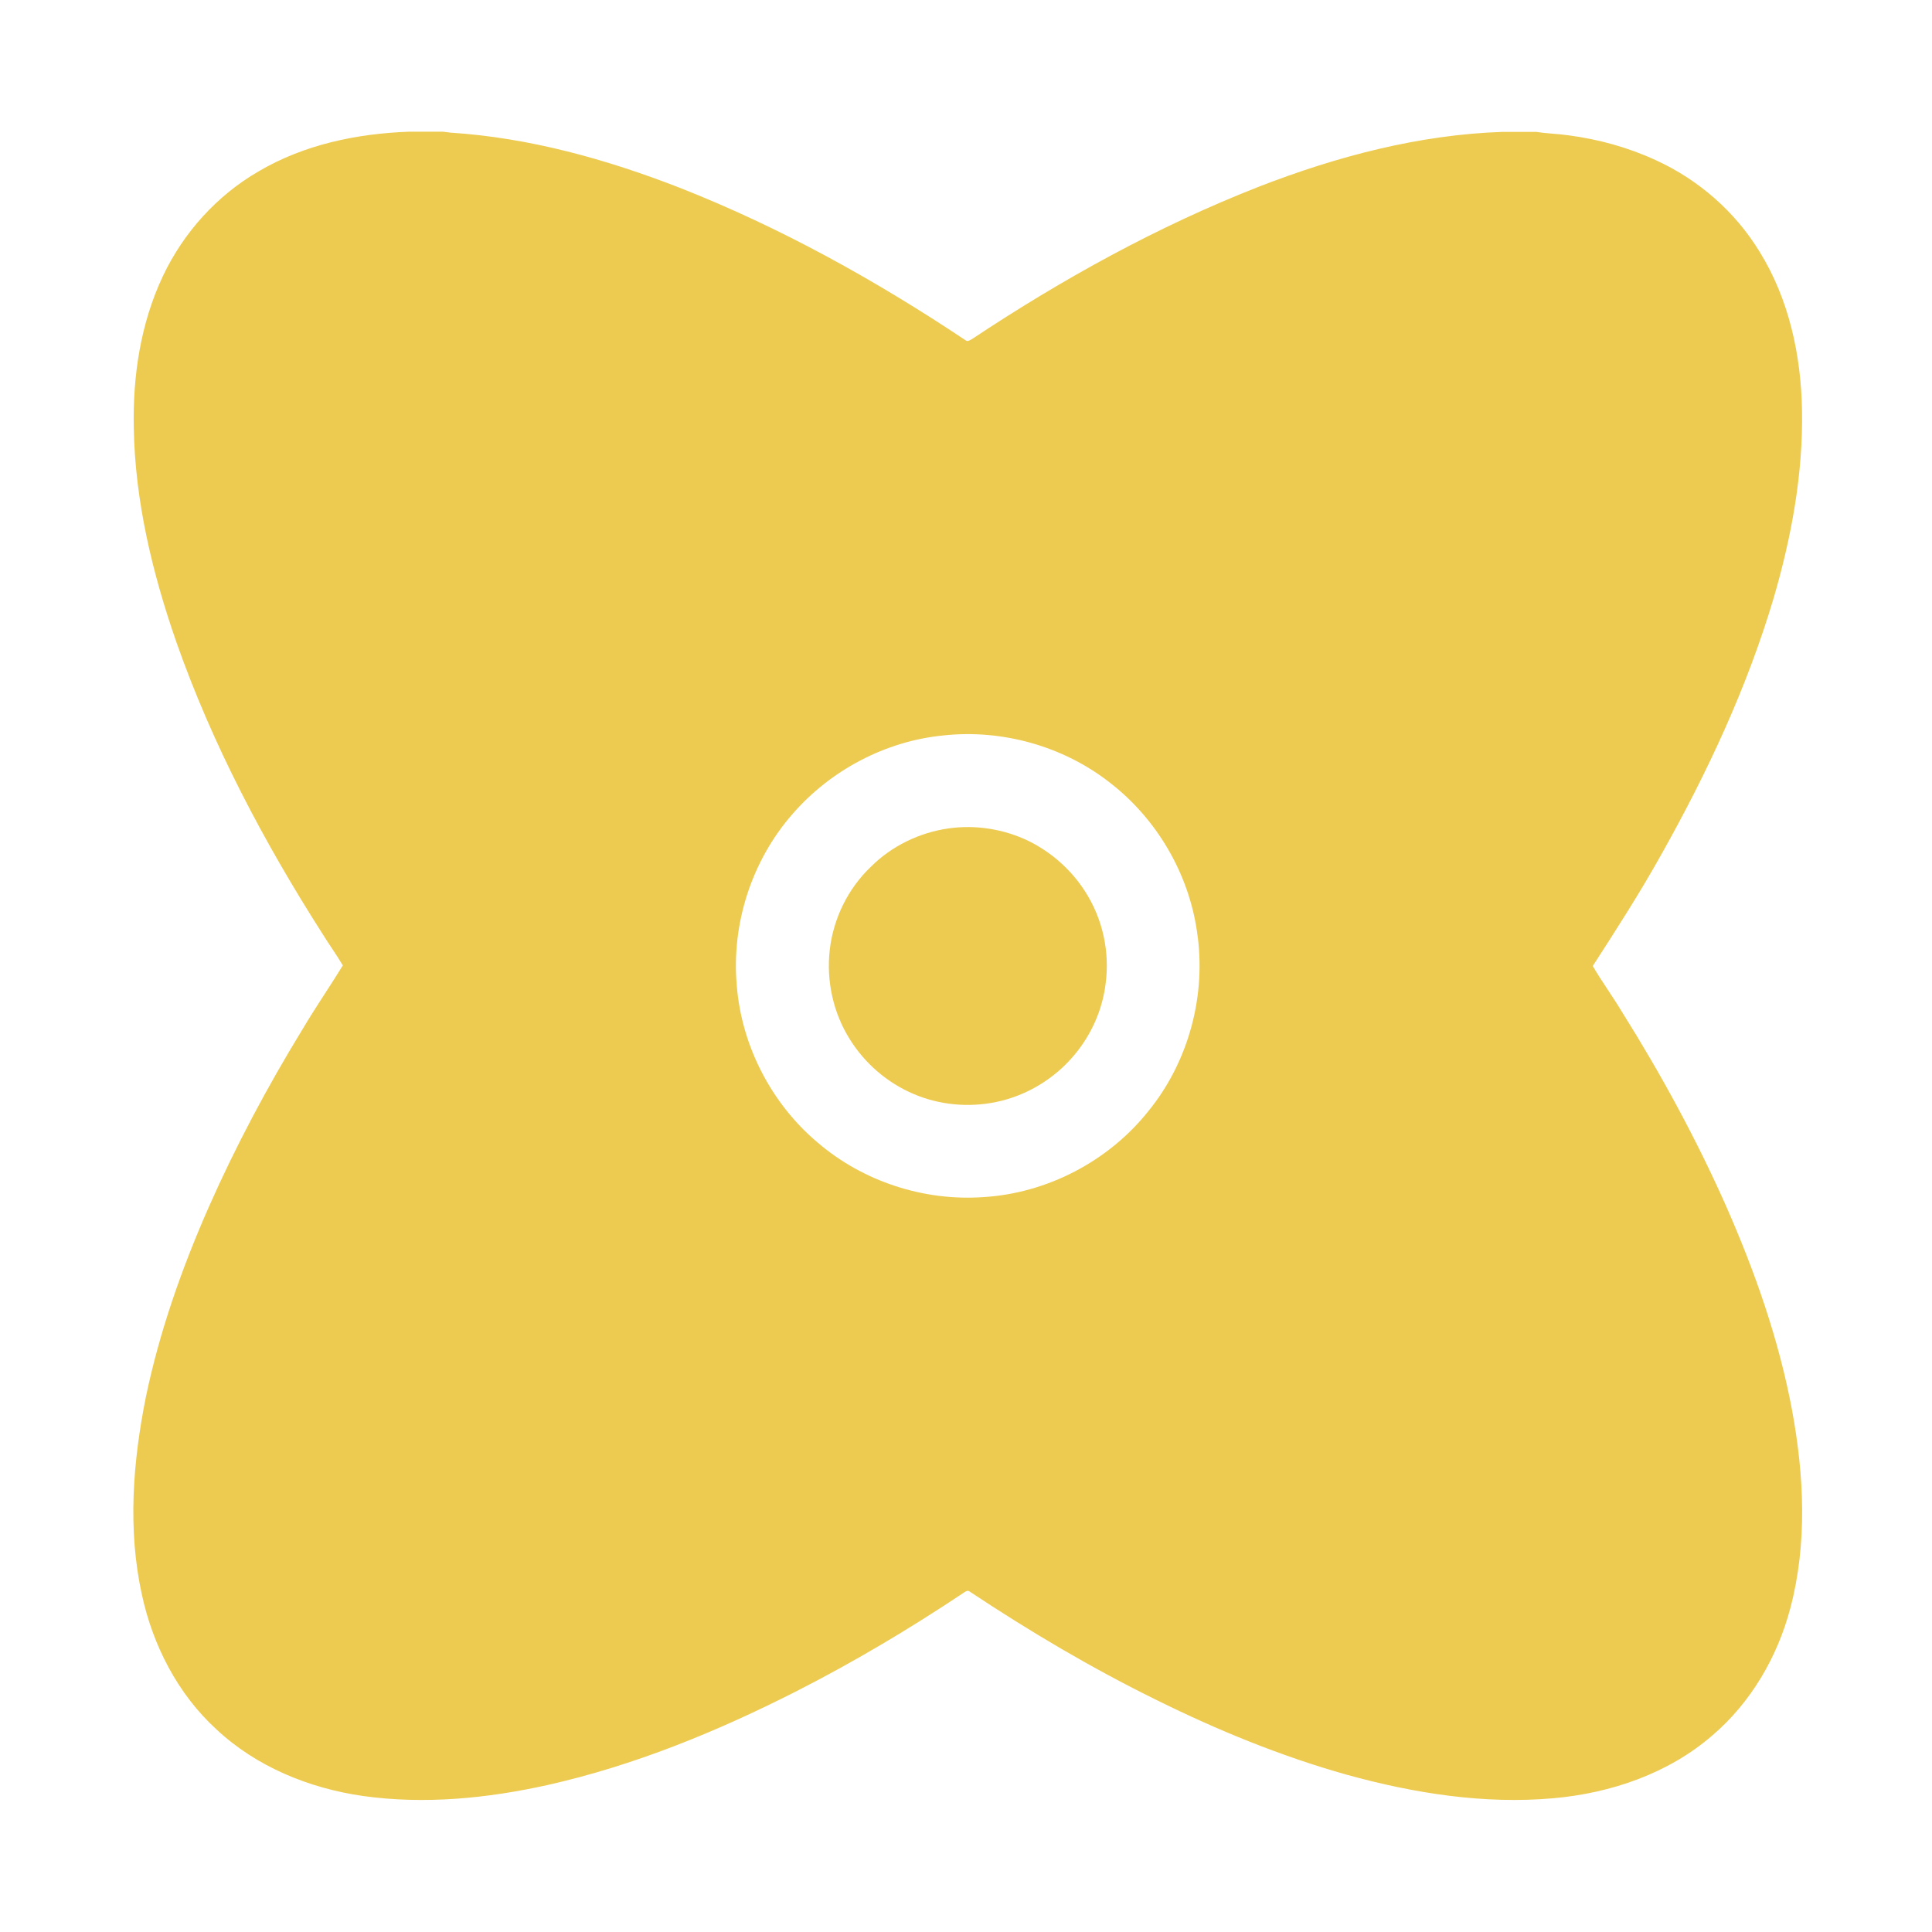 <?xml version="1.0" standalone="no"?><!DOCTYPE svg PUBLIC "-//W3C//DTD SVG 1.1//EN" "http://www.w3.org/Graphics/SVG/1.1/DTD/svg11.dtd"><svg t="1684301656860" class="icon" viewBox="0 0 1024 1024" version="1.1" xmlns="http://www.w3.org/2000/svg" p-id="2211" xmlns:xlink="http://www.w3.org/1999/xlink" width="200" height="200"><path d="M216.8 69.8h18c1.3 0.2 2.6 0.3 4 0.5 41.8 2.7 82.6 14.1 121.4 29.2 53.4 21 103.8 49 151.5 80.8 1.1 1 2.4 0 3.5-0.6 48-31.9 98.7-59.9 152.4-80.9 41.1-15.9 84.4-27.4 128.7-28.9h18c5.6 0.9 11.3 1 16.9 1.8 16 2.1 31.7 6.4 46.4 13.2 22.6 10.3 42.1 27.3 55 48.5 15.6 25.1 22 54.9 22.5 84.1 0.6 33.7-5.6 67.2-15 99.4-14.1 47.5-35.2 92.6-59.4 135.7-11.3 20.3-23.9 39.9-36.5 59.4 4.8 8.3 10.5 16 15.4 24.2 20.7 33 39.4 67.3 55.2 102.9 15.3 34.7 28 70.8 35 108.2 6.4 34.6 8.2 70.8-0.9 105.1-6.8 25.8-20.9 50-41.3 67.4-23.3 20.2-53.8 30.6-84.2 33.3-36.8 3.3-73.9-2.6-109.4-12.4-34.9-9.8-68.6-23.6-101.1-39.7-34.2-16.8-67.1-36.3-98.9-57.4-0.9-0.8-2-0.3-2.8 0.3-28.9 19.3-58.8 37.1-89.7 52.8-41.8 21.2-85.5 39.1-131.3 49.4-32 7.1-65.3 10.4-97.9 5.8-28.5-4.1-56.5-15.5-77.7-35.4-20.4-18.7-33.6-44.4-39.4-71.3-7.6-34.5-4.8-70.3 2.1-104.7 7.2-34.6 19-68.1 33.2-100.4 14.4-32.6 31.2-64.1 49.8-94.5 6.8-11.5 14.4-22.5 21.4-33.9-3.4-5.8-7.3-11.1-10.8-16.8-30.9-48.4-58.2-99.9-77.4-154.5-12.7-36.5-21.9-74.6-22.6-113.4-0.6-27.6 3.6-55.7 15.5-80.8 10.9-23 28.7-42.7 50.7-55.4 24.1-14.2 52.1-20 79.7-21m283.2 320c-30.7 3-59.8 18.4-80 41.7-21.6 24.7-32.4 58.2-29.5 90.8 2.5 32 18.4 62.7 42.9 83.3 24 20.6 56.2 31.1 87.7 28.9 33.8-2 66.4-19 87.5-45.5 21.5-26.3 31-61.9 25.8-95.4-4.5-31-21.5-59.8-46.3-78.9-24.6-19.2-56.9-28.3-88.1-24.9z" p-id="2212" fill="#edcb50"></path><path d="M502.6 439.1c14.4-2.1 29.4 0.3 42.5 6.6 12.2 6 22.8 15.4 30.1 26.9 9.2 14.3 13.1 31.9 10.8 48.8-1.7 13.9-7.6 27.1-16.6 37.8-10.5 12.6-25.4 21.6-41.5 24.9-14.5 3-29.9 1.6-43.5-4.2-14-5.9-26-16.2-34-29.1-8.8-14-12.5-31-10.6-47.4 1.9-16.6 9.7-32.5 21.8-44 11-11 25.7-18.1 41-20.3z" p-id="2213" fill="#edcb50"></path></svg>